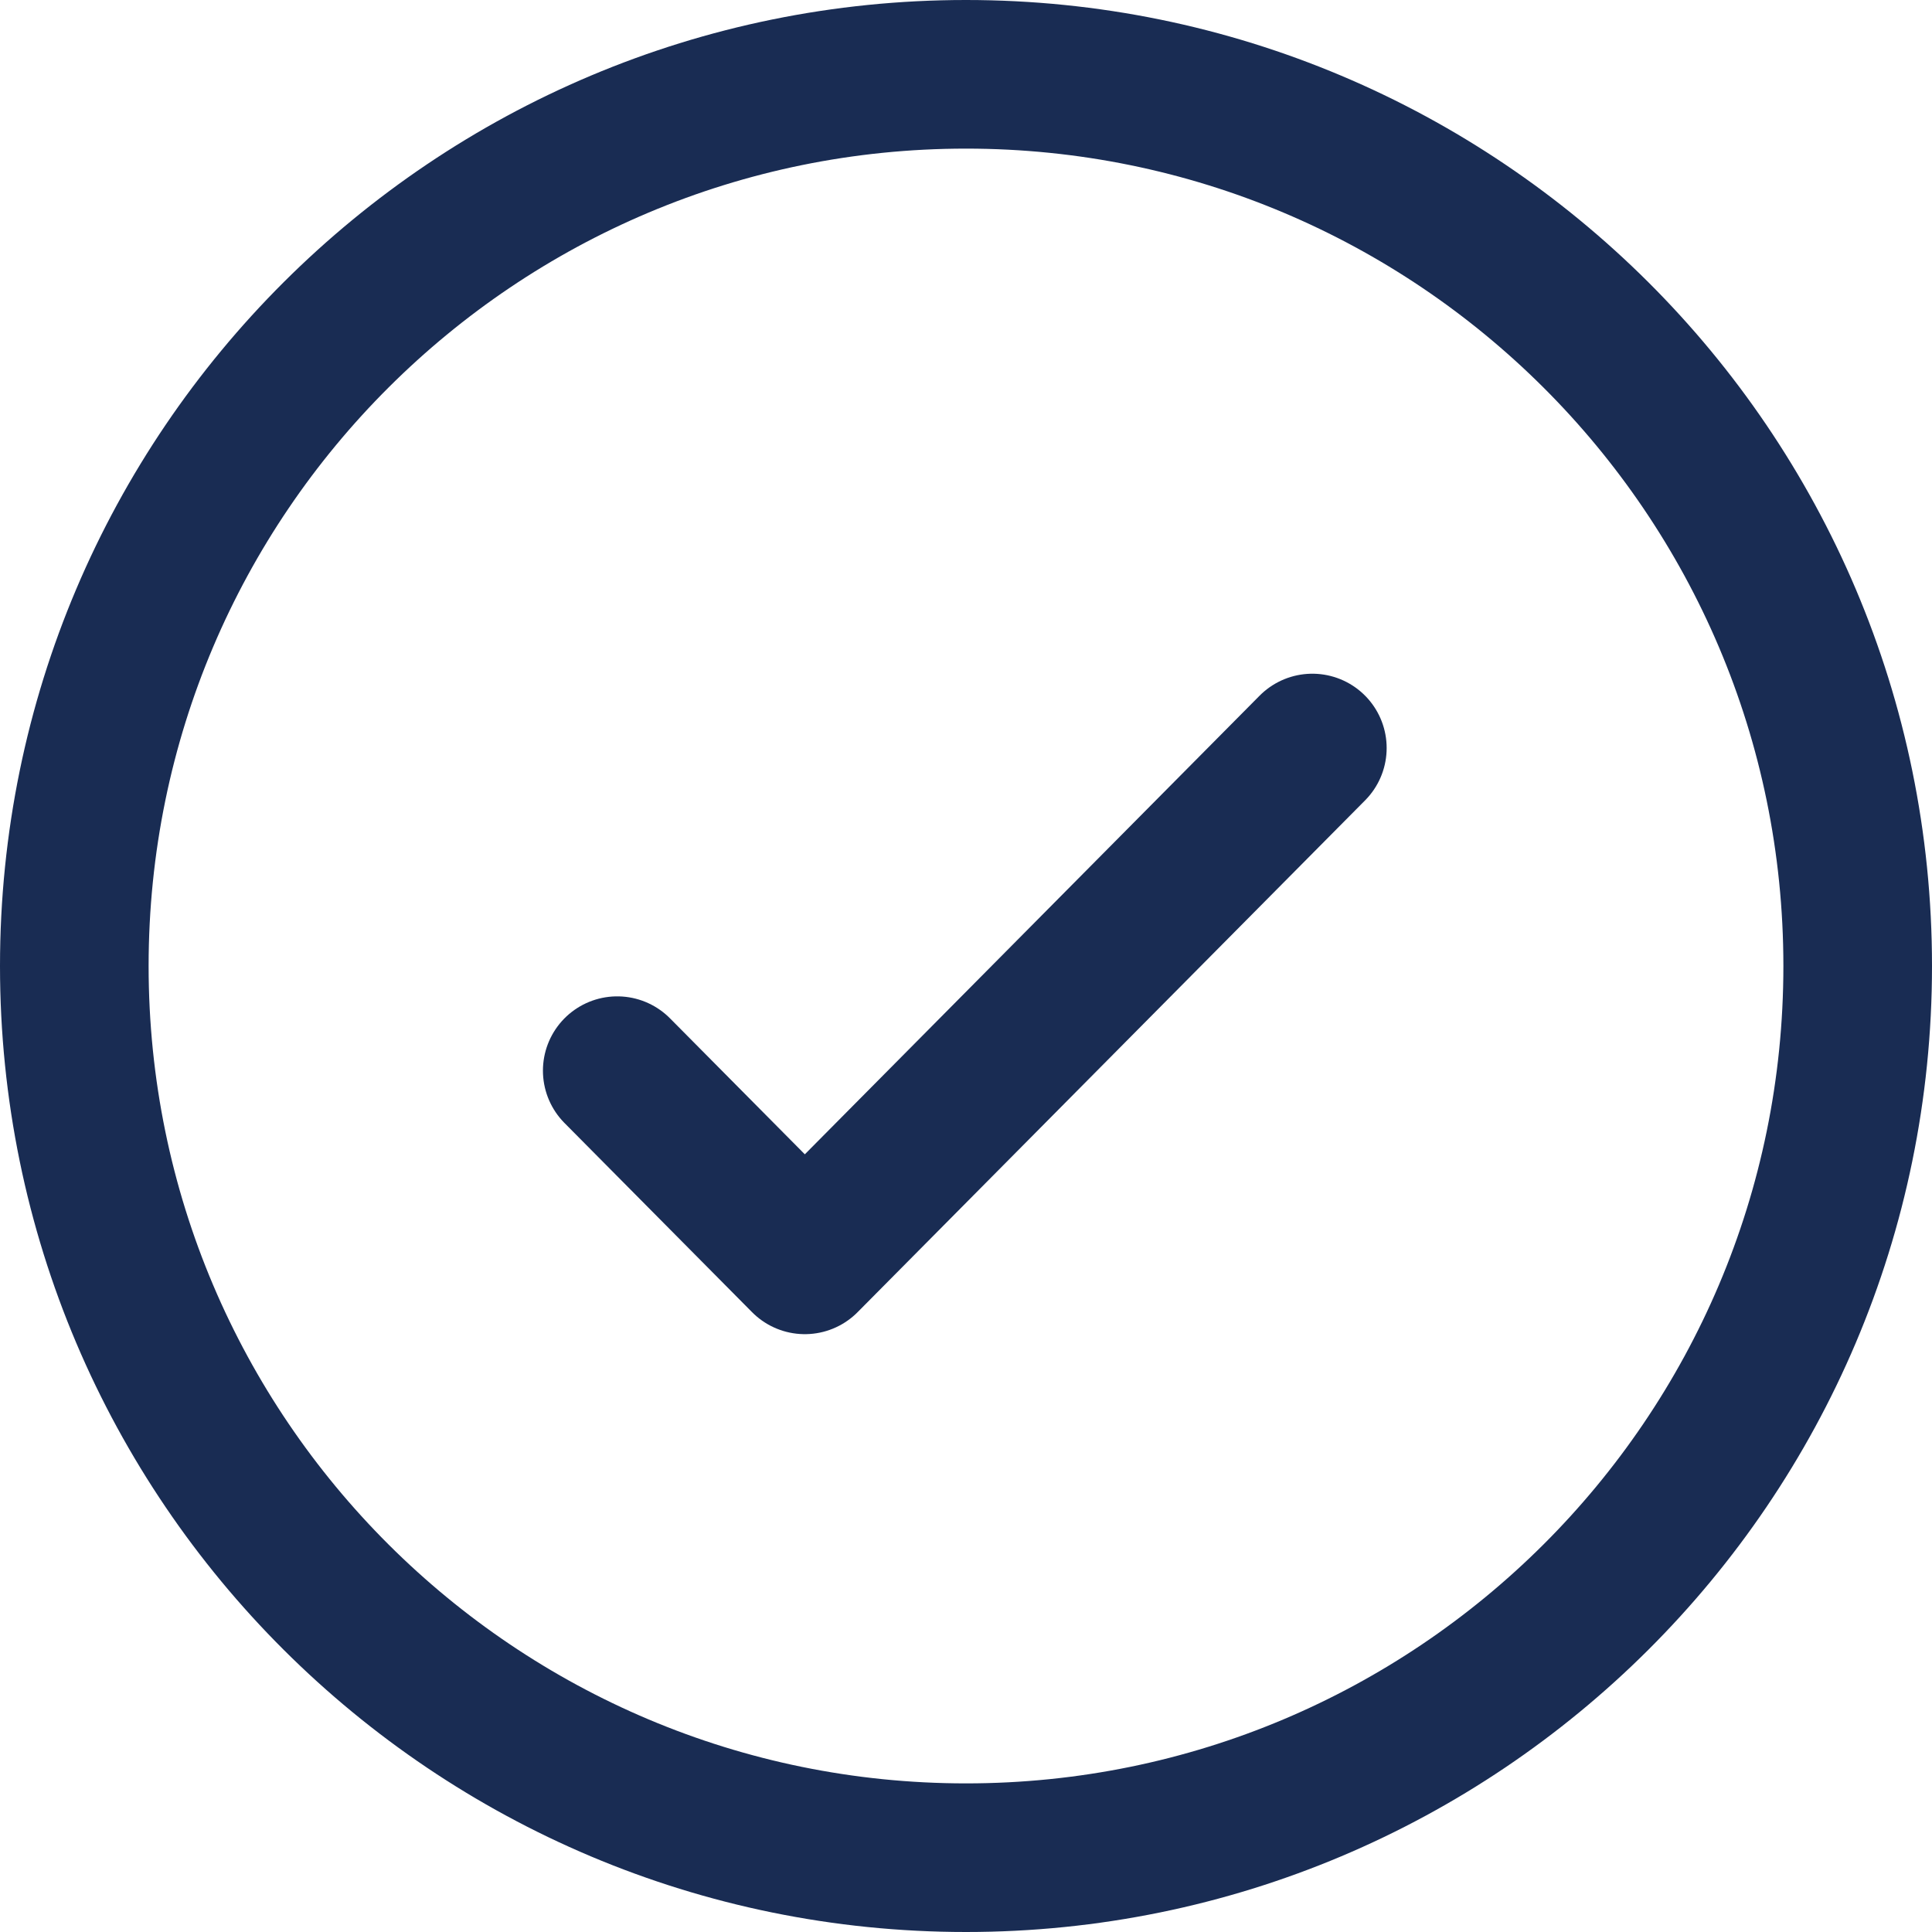 <?xml version="1.0" encoding="UTF-8"?>
<svg xmlns="http://www.w3.org/2000/svg" width="52" height="52" viewBox="0 0 52 52" fill="none">
  <path d="M50 26C50 39.307 39.202 50 26 50C12.798 50 2 39.307 2 26C2 12.693 12.798 2 26 2C39.202 2 50 12.693 50 26Z" stroke="#192C53" stroke-width="4"></path>
  <path d="M16.613 28.817L21.662 33.909L35.322 20.133" stroke="#192C53" stroke-width="4" stroke-linecap="round" stroke-linejoin="round"></path>
</svg>
